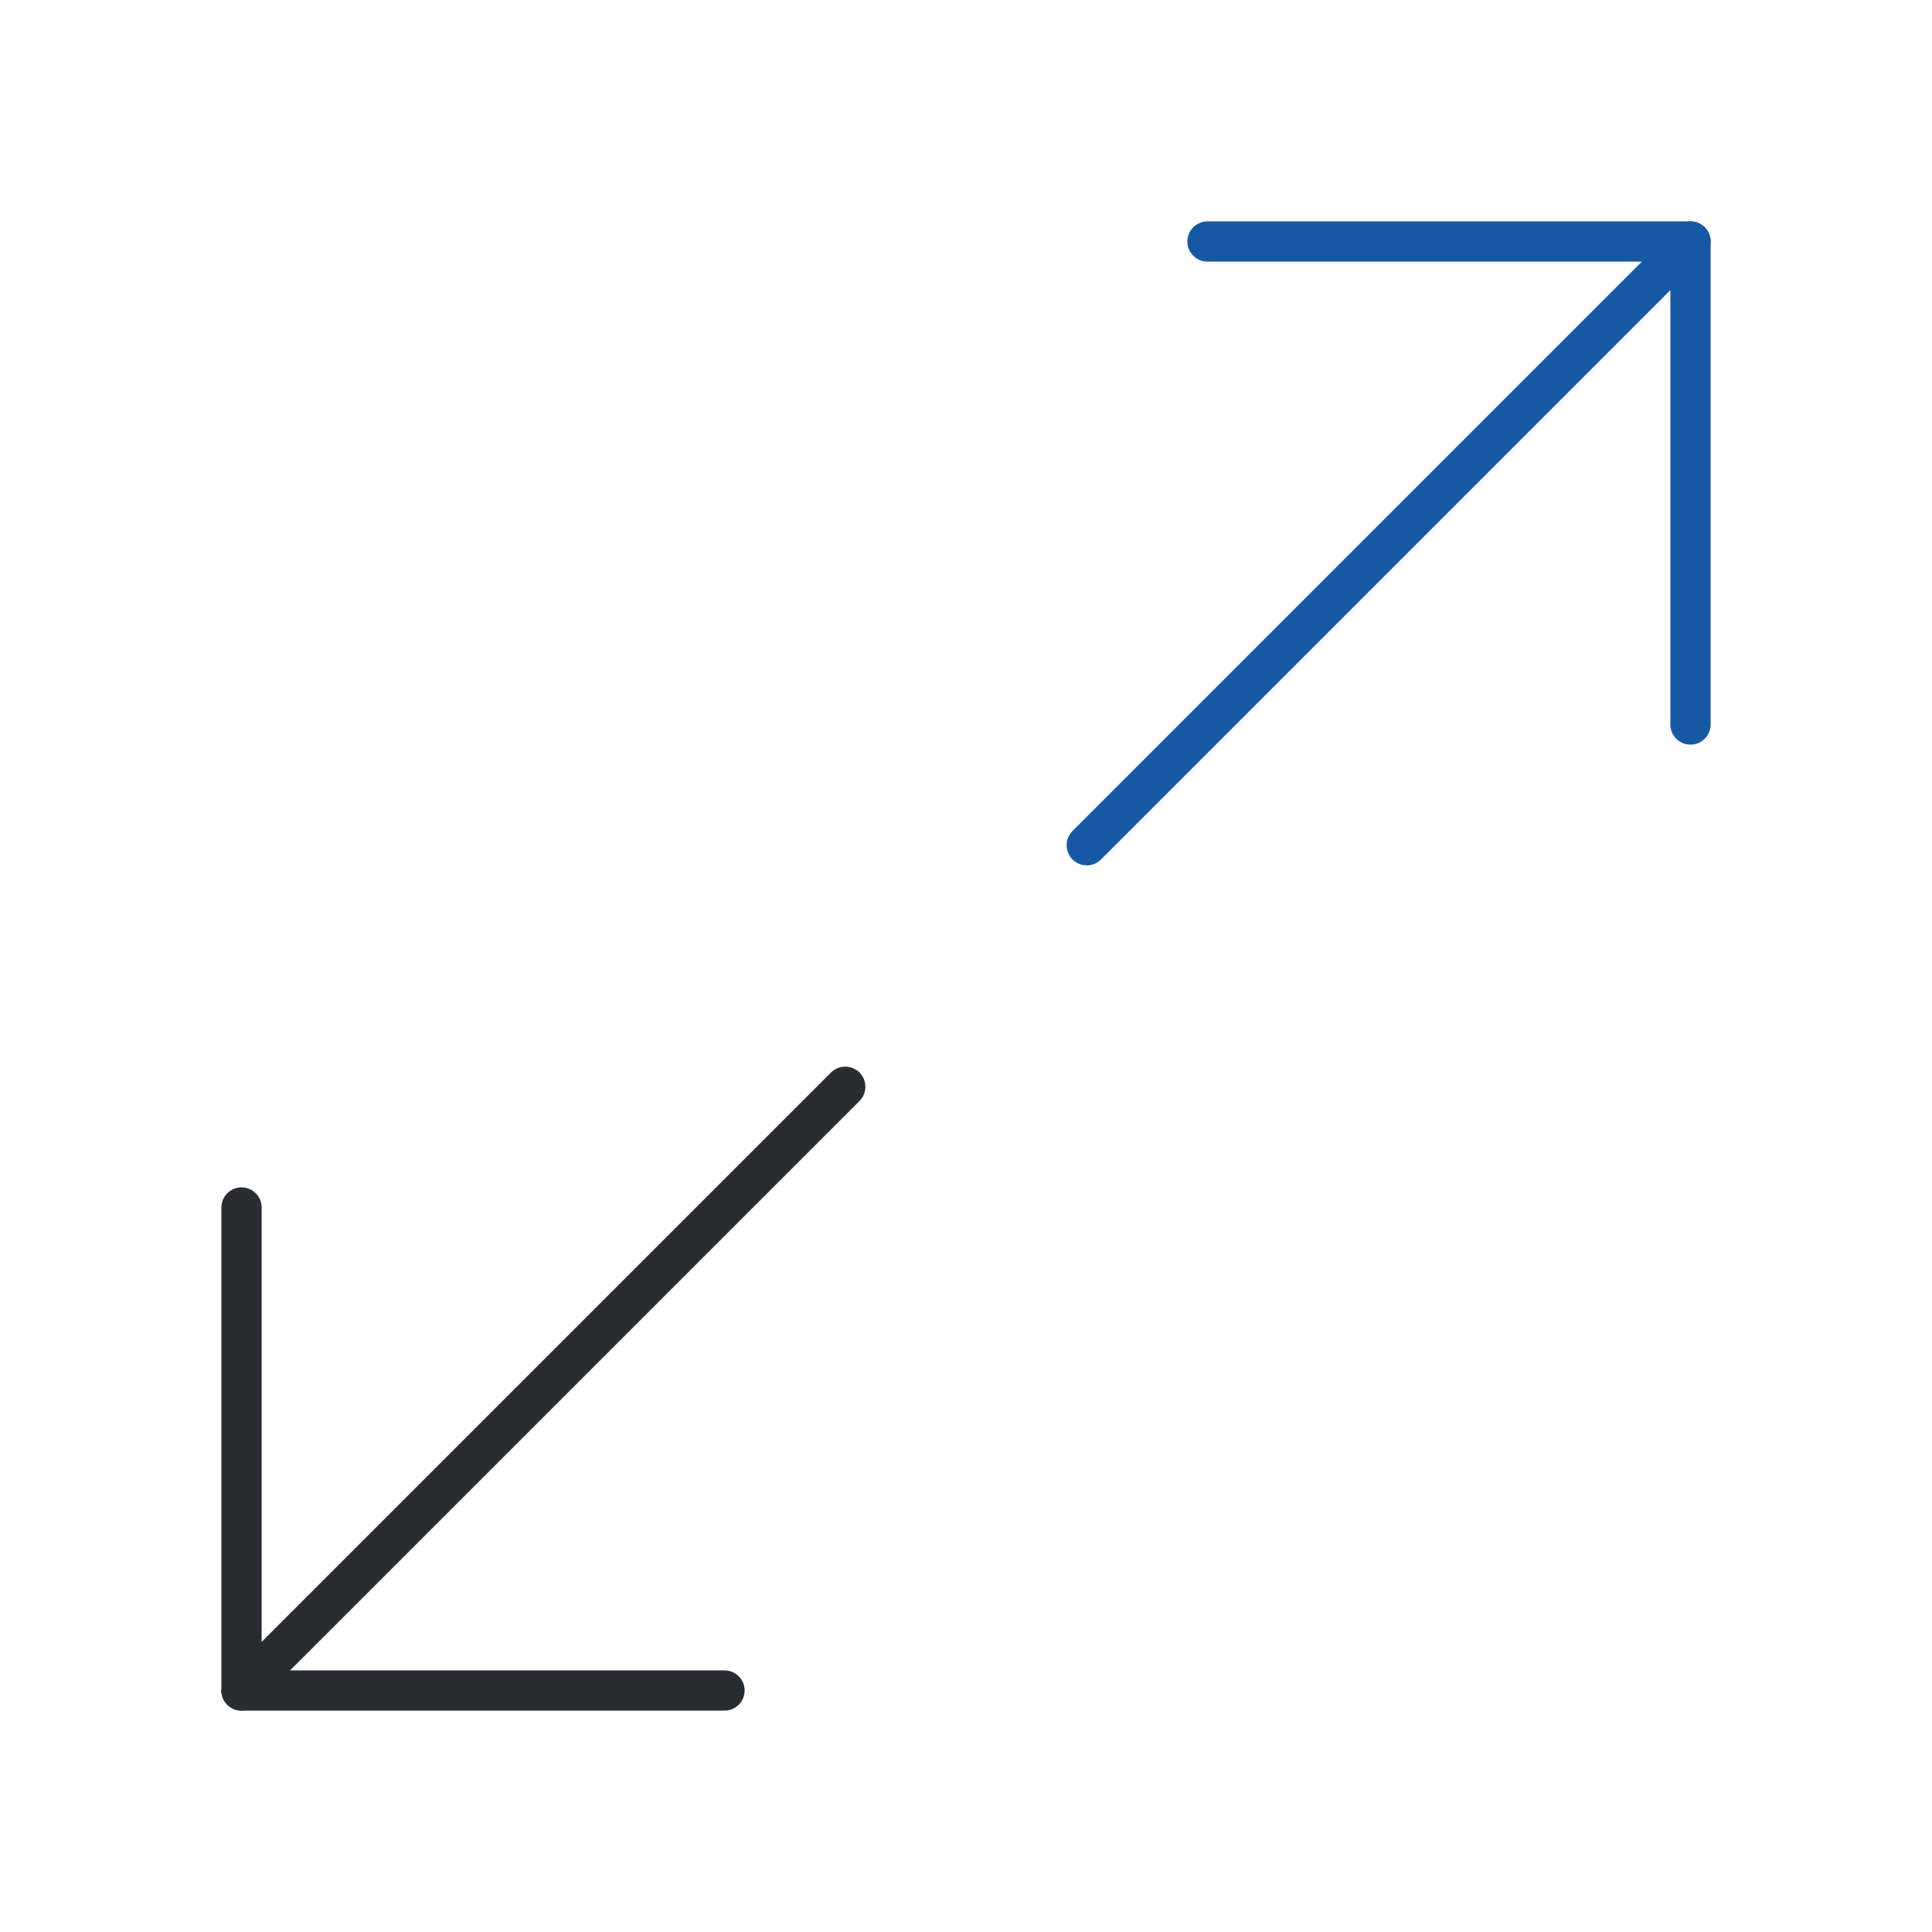 <svg width="72" height="72" viewBox="0 0 72 72" fill="none" xmlns="http://www.w3.org/2000/svg">
<g id="maximize-4">
<path id="Vector" d="M63 27V9H45" stroke="#1758A5" stroke-width="1.5" stroke-linecap="round" stroke-linejoin="round"/>
<path id="Vector_2" d="M9 45V63H27" stroke="#292D32" stroke-width="1.5" stroke-linecap="round" stroke-linejoin="round"/>
<path id="Vector_3" d="M63 9L40.5 31.5" stroke="#1758A5" stroke-width="1.5" stroke-linecap="round" stroke-linejoin="round"/>
<path id="Vector_4" d="M31.5 40.5L9 63" stroke="#292D32" stroke-width="1.5" stroke-linecap="round" stroke-linejoin="round"/>
</g>
</svg>
